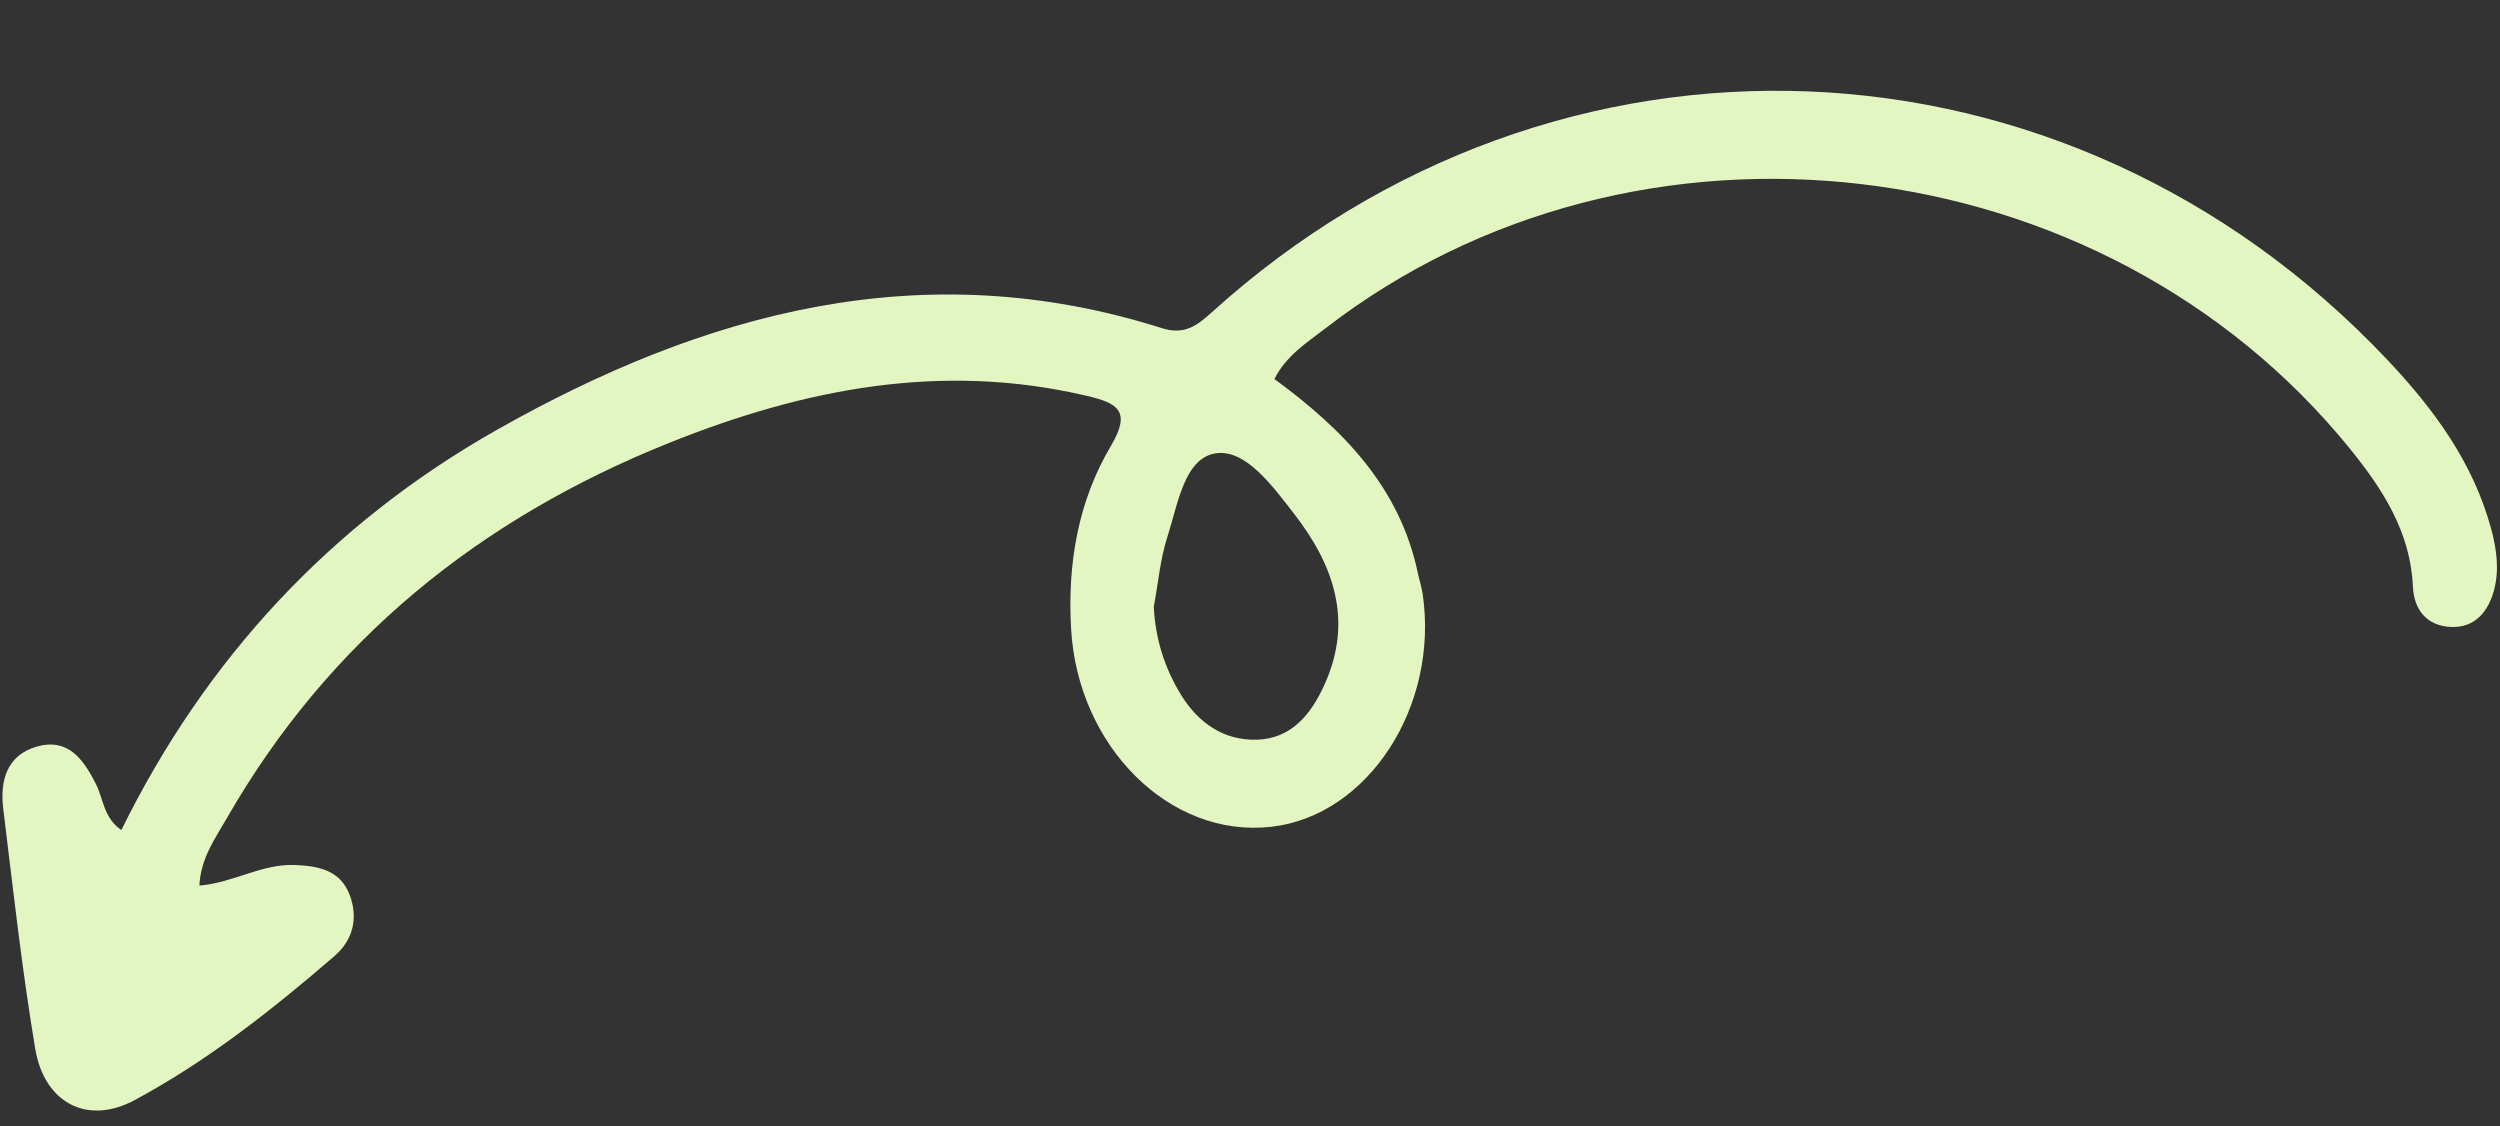 <?xml version="1.0" encoding="UTF-8" standalone="no"?><svg xmlns="http://www.w3.org/2000/svg" xmlns:xlink="http://www.w3.org/1999/xlink" data-name="Camada 2" fill="#000000" height="94.1" preserveAspectRatio="xMidYMid meet" version="1" viewBox="-0.2 -7.6 208.9 94.1" width="208.9" zoomAndPan="magnify"><rect x="-0.2" y="-7.6" width="208.9" height="94.1" fill="#333333" stroke="none"/><g data-name="Layer 1" id="change1_1"><path d="M16.46,66.4c2.82-.23,5.22-1.83,7.96-1.72,1.96,.08,3.8,.41,4.59,2.48,.74,1.93,.3,3.77-1.24,5.11-5.22,4.51-10.65,8.79-16.71,12.05-4,2.15-7.57,.21-8.32-4.3-1.11-6.65-1.85-13.35-2.67-20.05-.28-2.31,.28-4.45,2.79-5.18,2.61-.75,3.88,1.02,4.94,3.09,.64,1.25,.64,2.84,2.14,3.88,7.05-14.31,17.48-25.55,31.29-33.39,17.4-9.87,35.7-14.88,55.65-8.55,1.84,.58,2.88-.15,4.14-1.29,28.85-26.15,71.45-24.46,98.24,3.91,3.87,4.09,7.19,8.57,8.7,14.15,.46,1.7,.69,3.4,.25,5.09-.47,1.81-1.61,3.2-3.6,3.11-1.97-.08-3.1-1.37-3.19-3.39-.2-4.56-2.54-8.15-5.28-11.53C175.45,4.38,136.47-.2,110.55,19.84c-1.56,1.2-3.28,2.28-4.26,4.23,5.7,4.18,10.48,9.01,11.99,16.24,.12,.56,.3,1.11,.39,1.67,1.41,9.42-4.55,18.61-12.67,19.51-8.47,.94-16.14-6.71-16.7-16.55-.31-5.44,.58-10.66,3.35-15.32,1.72-2.91,.49-3.55-2.03-4.14-12.12-2.86-23.63-.6-34.91,3.93-15.83,6.35-28.43,16.49-36.98,31.4-.97,1.69-2.16,3.31-2.27,5.6Zm79.75-23.3c.13,2.69,.91,5.13,2.27,7.35,1.43,2.34,3.57,3.84,6.33,3.76,2.89-.08,4.53-2.1,5.66-4.59,2.43-5.36,.78-10.03-2.56-14.32-1.76-2.26-4.02-5.4-6.52-5.02-2.64,.39-3.18,4.32-4.04,6.97-.61,1.88-.77,3.9-1.14,5.85Z" fill="#e3f6c2"/></g></svg>